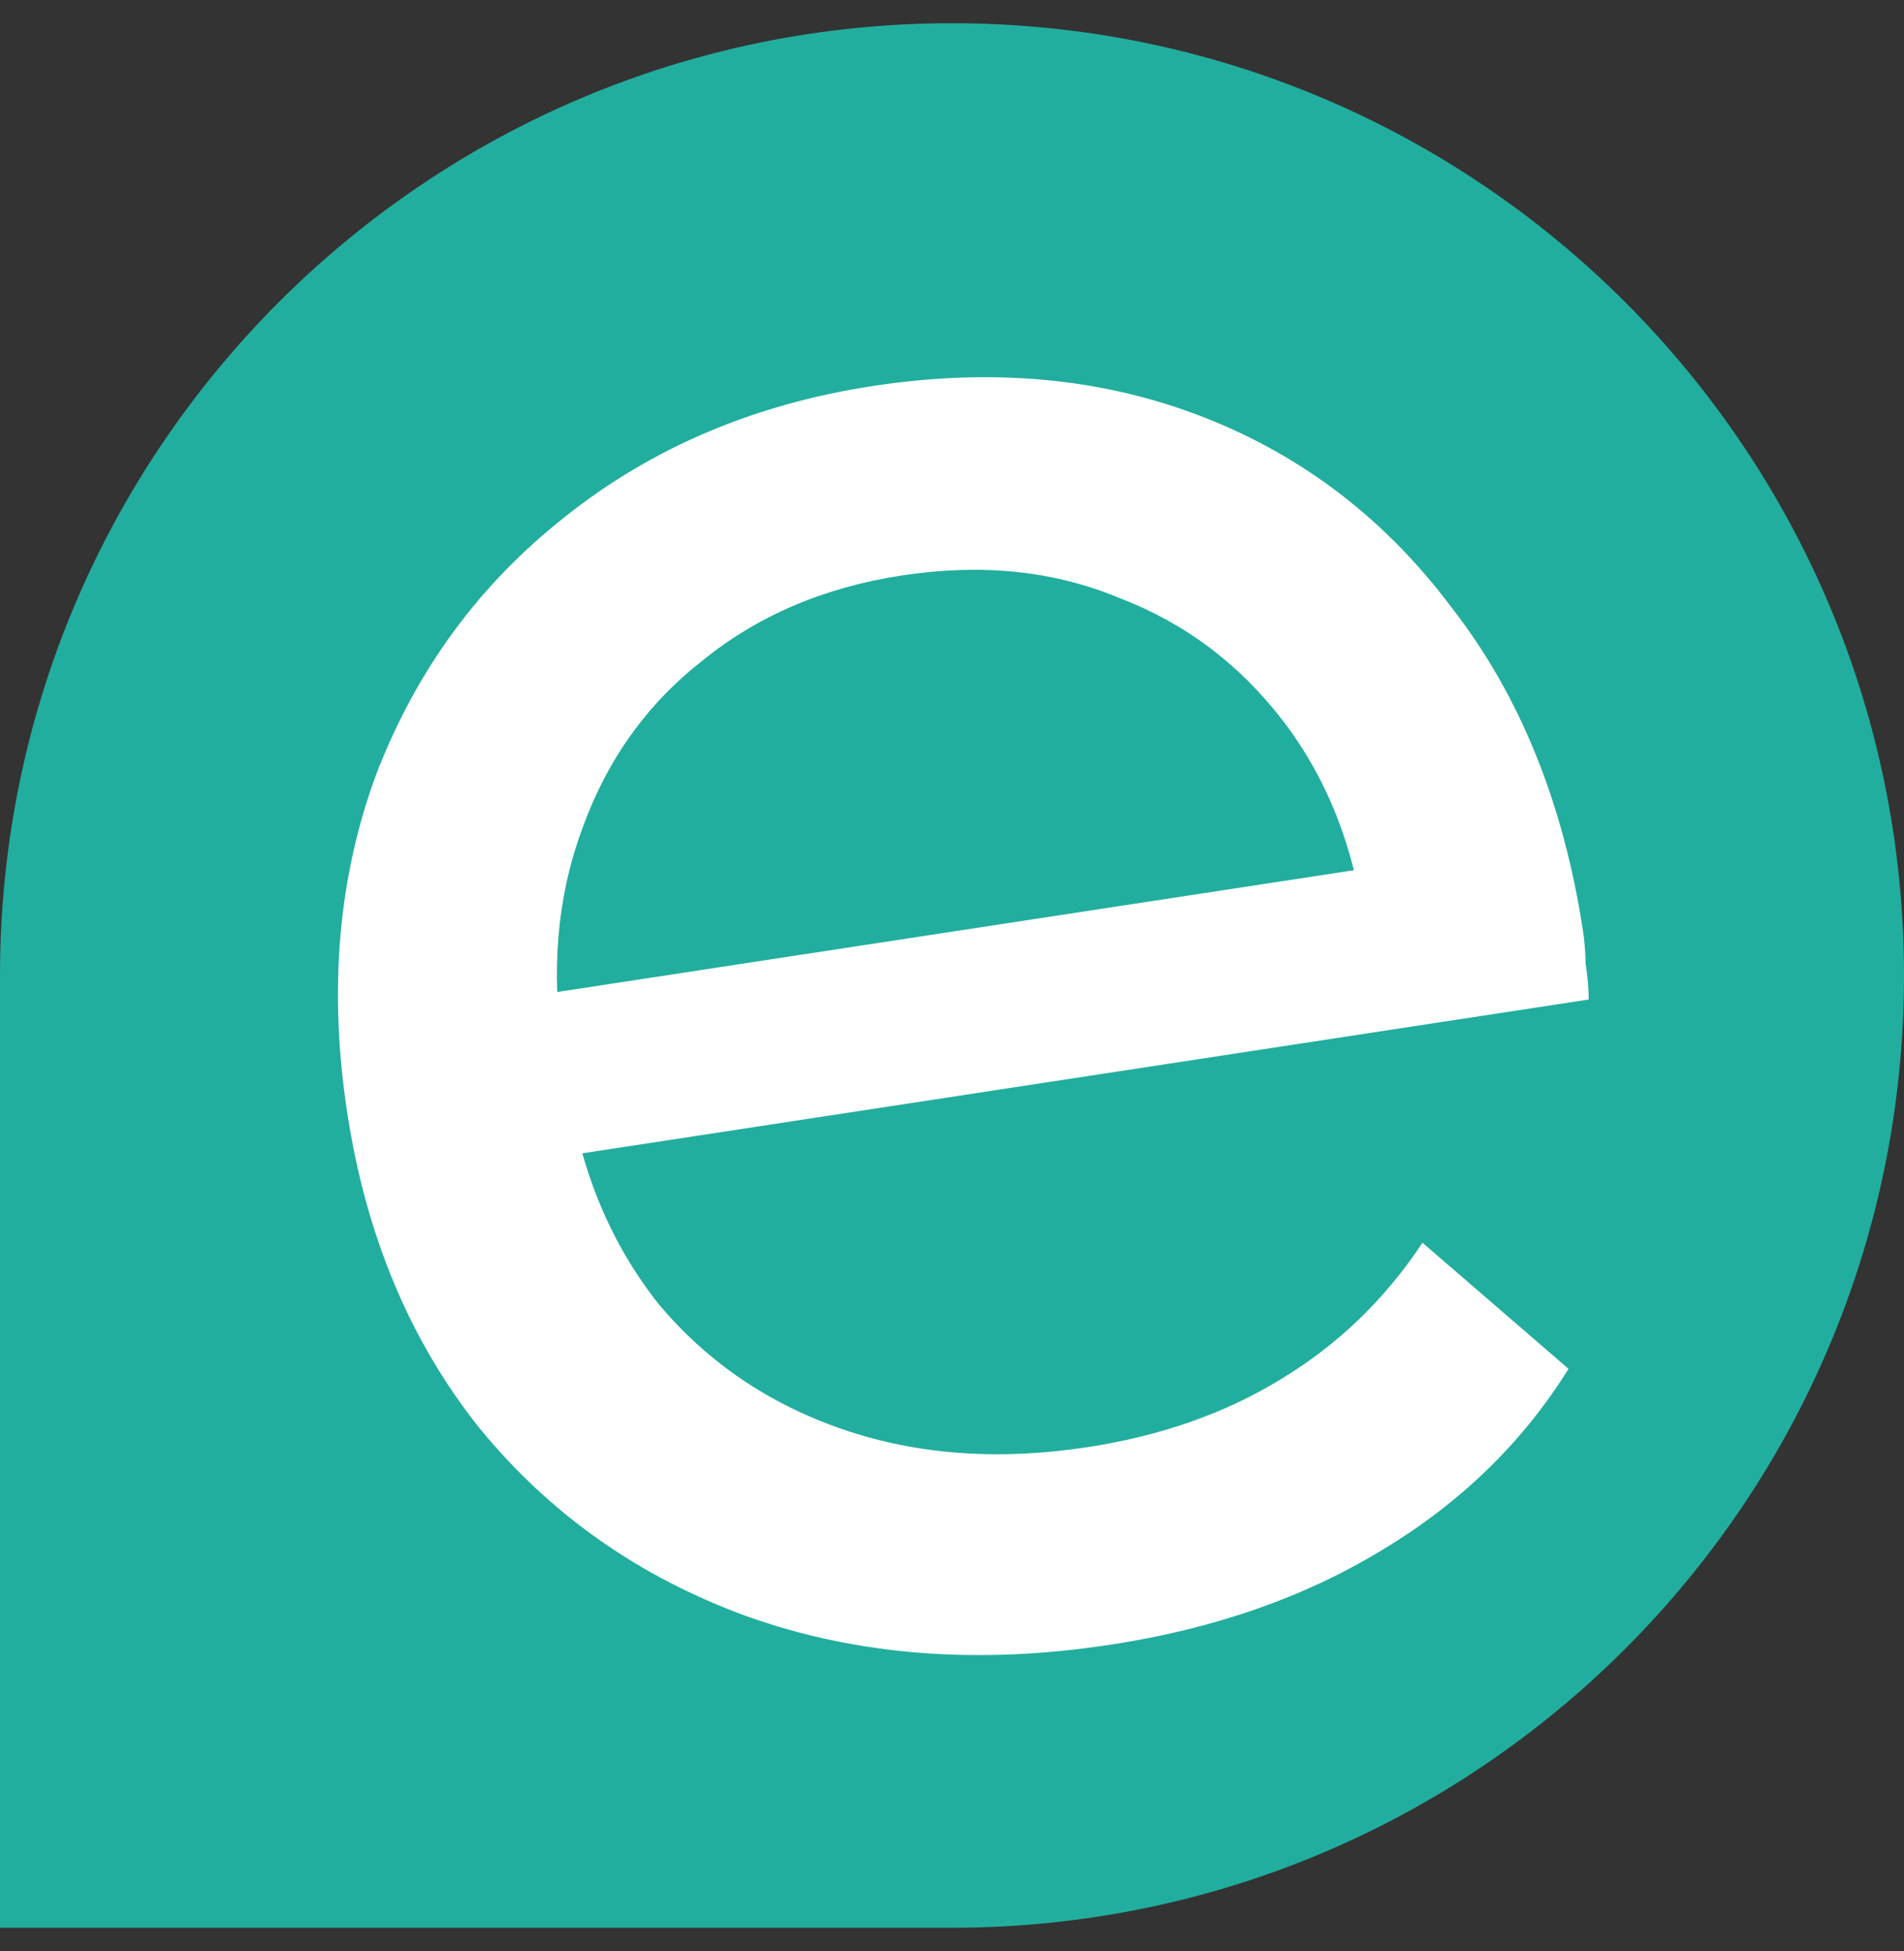 <svg width="41" height="42" viewBox="0 0 41 42" fill="none" xmlns="http://www.w3.org/2000/svg">
<rect x="0" y="0" width="41" height="42" fill="#333333" stroke="none"/>
<path d="M0 21C0 9.678 9.178 0.5 20.5 0.5C31.822 0.5 41 9.678 41 21C41 32.322 31.822 41.5 20.5 41.5H0V21Z" fill="#22AE9E"/>
<path d="M23.914 35.406C21.06 35.843 18.453 35.64 16.091 34.798C13.763 33.952 11.838 32.597 10.317 30.734C8.829 28.865 7.882 26.605 7.477 23.953C7.072 21.301 7.283 18.864 8.112 16.642C8.974 14.414 10.325 12.576 12.165 11.127C14.033 9.639 16.243 8.7 18.794 8.31C21.379 7.915 23.749 8.137 25.904 8.976C28.059 9.814 29.85 11.19 31.276 13.102C32.73 14.975 33.667 17.288 34.088 20.041C34.119 20.242 34.138 20.48 34.145 20.754C34.187 21.022 34.208 21.277 34.211 21.517L11.5 24.987L10.969 21.513L31.162 18.427L29.383 19.936C29.154 18.218 28.569 16.745 27.625 15.515C26.681 14.285 25.498 13.401 24.076 12.862C22.682 12.285 21.129 12.127 19.417 12.389C17.739 12.645 16.304 13.26 15.113 14.232C13.916 15.171 13.054 16.385 12.526 17.874C11.992 19.329 11.859 20.93 12.126 22.676L12.249 23.482C12.521 25.261 13.167 26.794 14.189 28.081C15.238 29.329 16.561 30.226 18.156 30.773C19.751 31.319 21.505 31.446 23.419 31.154C24.996 30.912 26.382 30.426 27.576 29.694C28.803 28.956 29.821 27.976 30.631 26.753L33.776 29.468C32.783 31.062 31.437 32.367 29.737 33.383C28.071 34.393 26.13 35.068 23.914 35.406Z" fill="white"/>
</svg>
